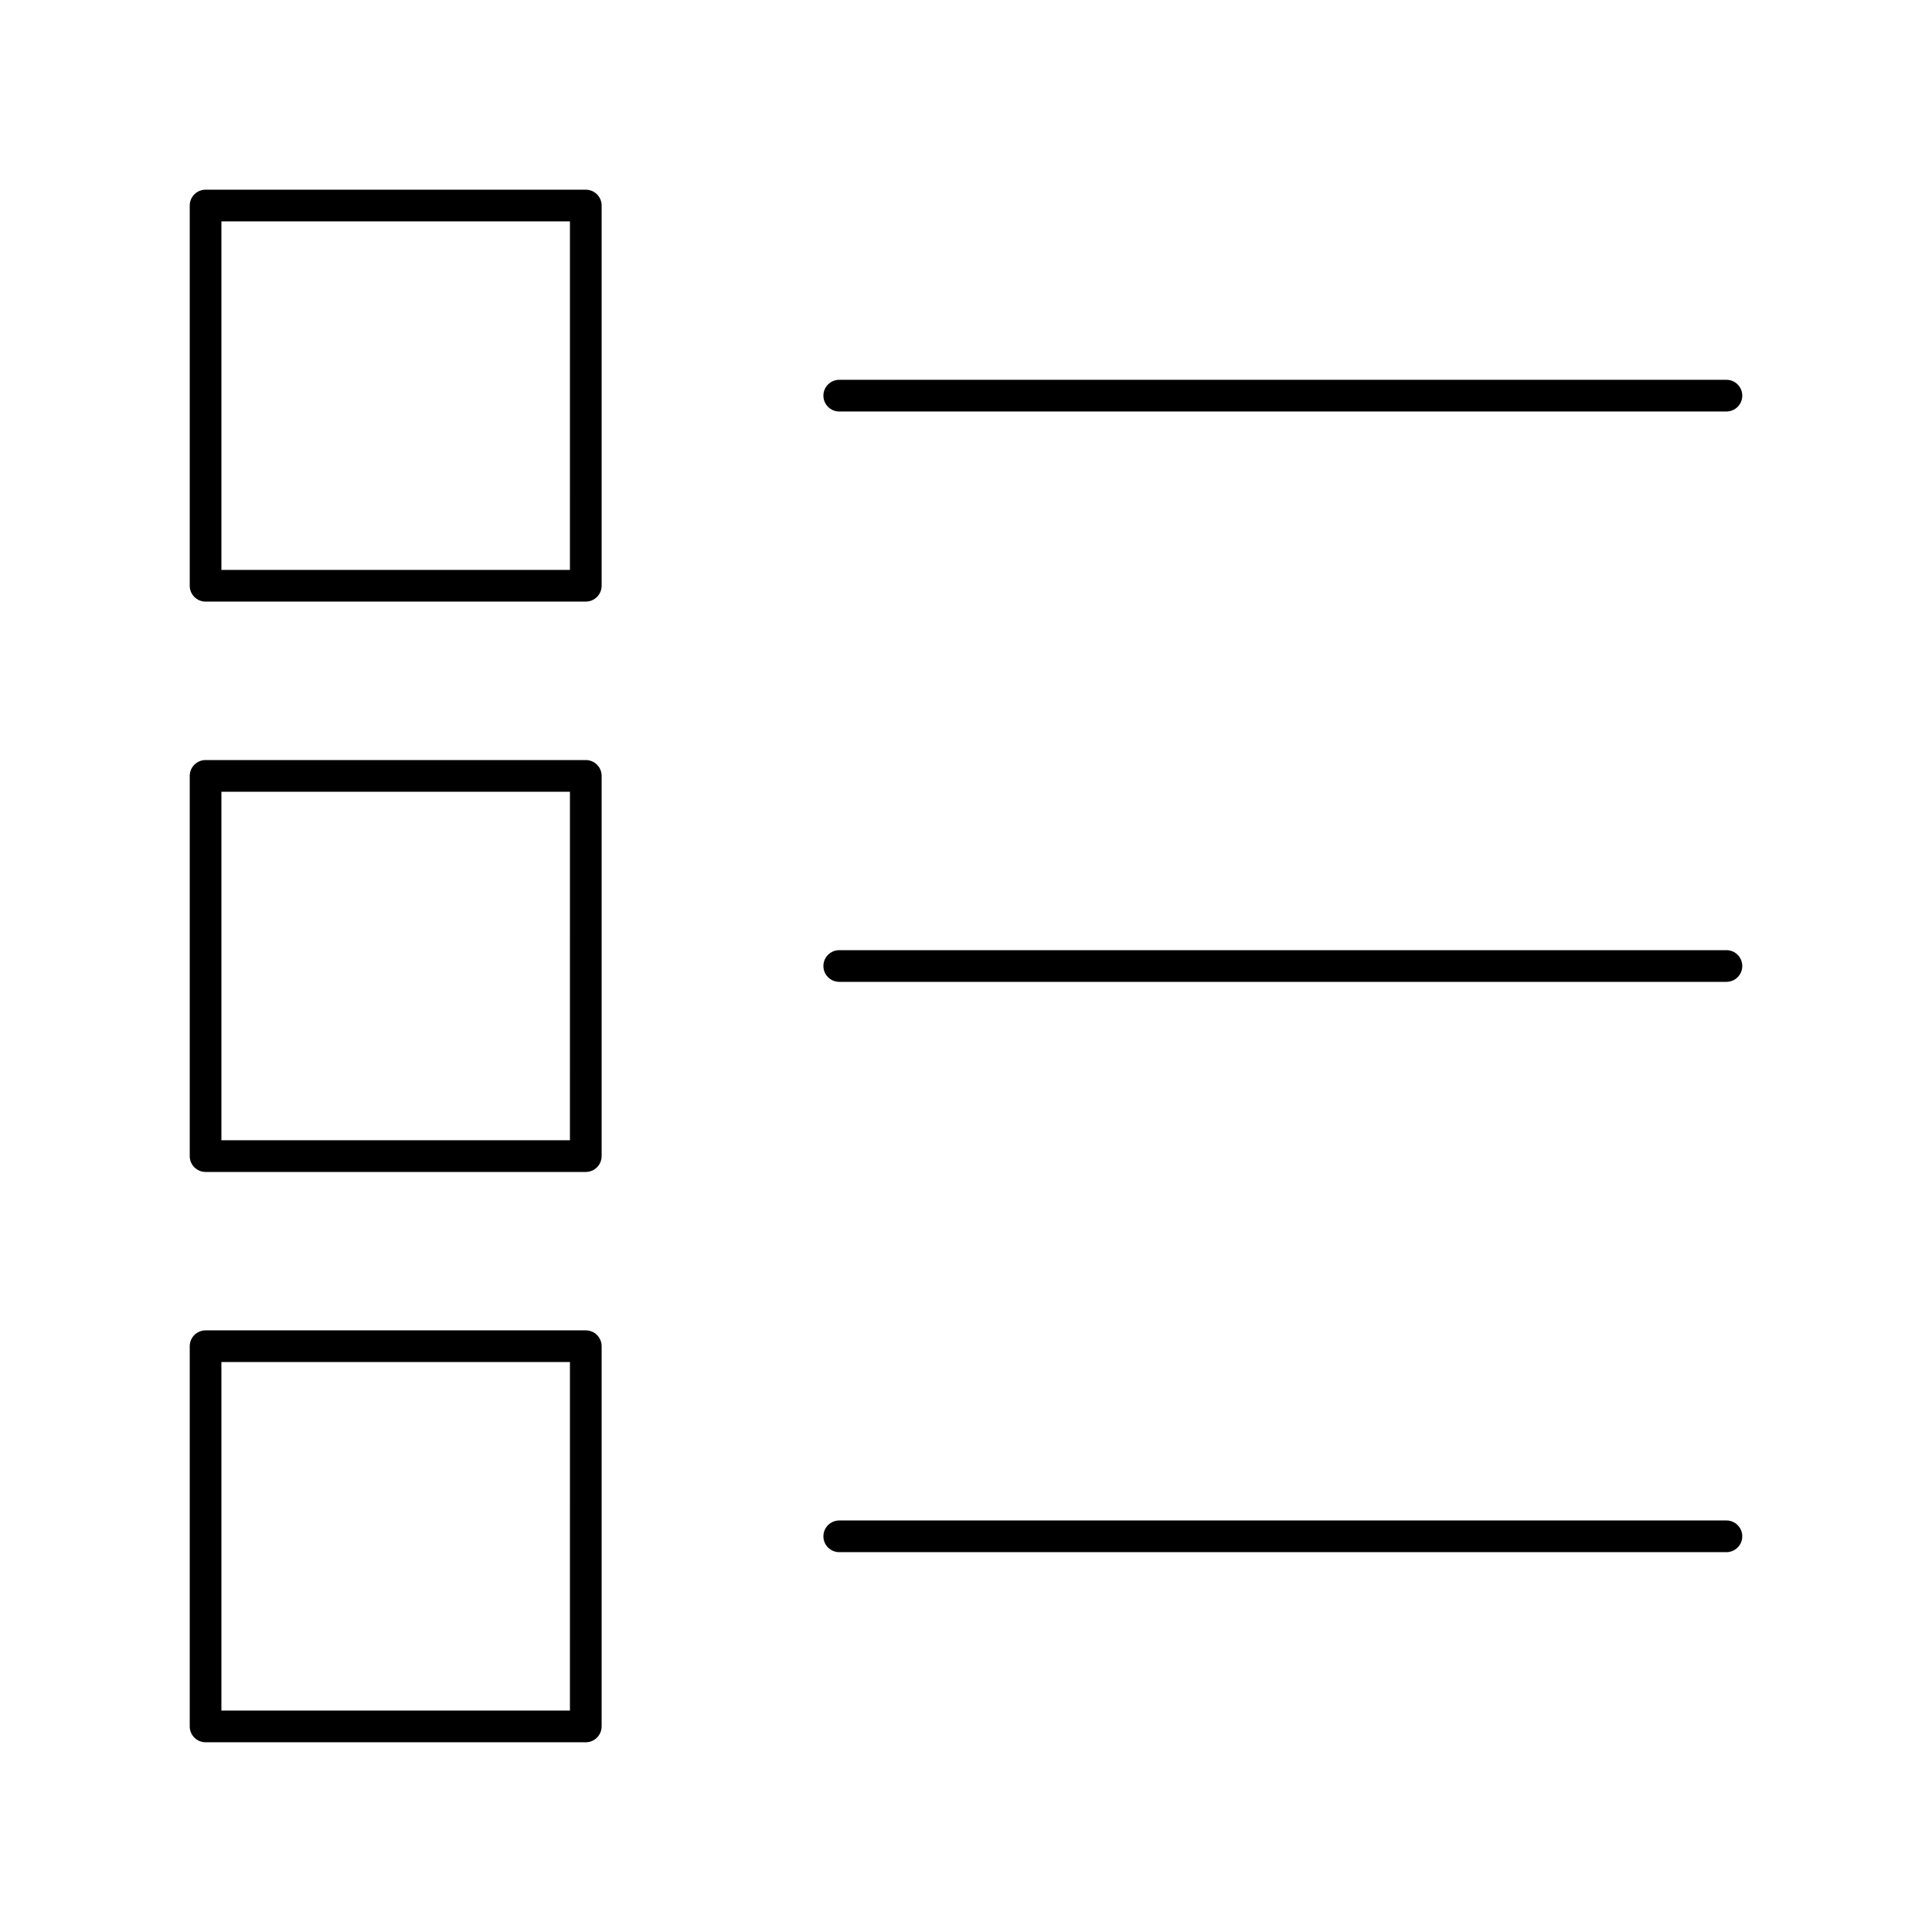 <?xml version="1.0" encoding="UTF-8"?>
<!-- Uploaded to: ICON Repo, www.iconrepo.com, Generator: ICON Repo Mixer Tools -->
<svg fill="#000000" width="800px" height="800px" version="1.1" viewBox="144 144 512 512" xmlns="http://www.w3.org/2000/svg">
 <g>
  <path d="m601.52 555.34h-235.11c-2.32 0-4.199-1.879-4.199-4.199s1.879-4.199 4.199-4.199h235.11c2.32 0 4.199 1.879 4.199 4.199 0.004 2.32-1.879 4.199-4.195 4.199z"/>
  <path d="m601.52 404.2h-235.11c-2.32 0-4.199-1.879-4.199-4.199 0-2.32 1.879-4.199 4.199-4.199h235.11c2.32 0 4.199 1.879 4.199 4.199 0.004 2.32-1.879 4.199-4.195 4.199z"/>
  <path d="m601.52 253.05h-235.11c-2.32 0-4.199-1.879-4.199-4.199 0-2.32 1.879-4.199 4.199-4.199h235.11c2.32 0 4.199 1.879 4.199 4.199 0.004 2.32-1.879 4.199-4.195 4.199z"/>
  <path d="m299.24 303.43h-100.76c-2.32 0-4.199-1.879-4.199-4.199v-100.76c0-2.32 1.879-4.199 4.199-4.199h100.76c2.32 0 4.199 1.879 4.199 4.199v100.76c-0.004 2.316-1.883 4.195-4.199 4.195zm-96.566-8.395h92.363l0.004-92.367h-92.367z"/>
  <path d="m299.24 454.58h-100.76c-2.32 0-4.199-1.879-4.199-4.199v-100.76c0-2.32 1.879-4.199 4.199-4.199h100.76c2.32 0 4.199 1.879 4.199 4.199v100.76c-0.004 2.32-1.883 4.199-4.199 4.199zm-96.566-8.398h92.363l0.004-92.363h-92.367z"/>
  <path d="m299.24 605.72h-100.76c-2.32 0-4.199-1.879-4.199-4.199v-100.76c0-2.32 1.879-4.199 4.199-4.199h100.76c2.32 0 4.199 1.879 4.199 4.199v100.76c-0.004 2.316-1.883 4.199-4.199 4.199zm-96.566-8.398h92.363l0.004-92.367h-92.367z"/>
 </g>
</svg>